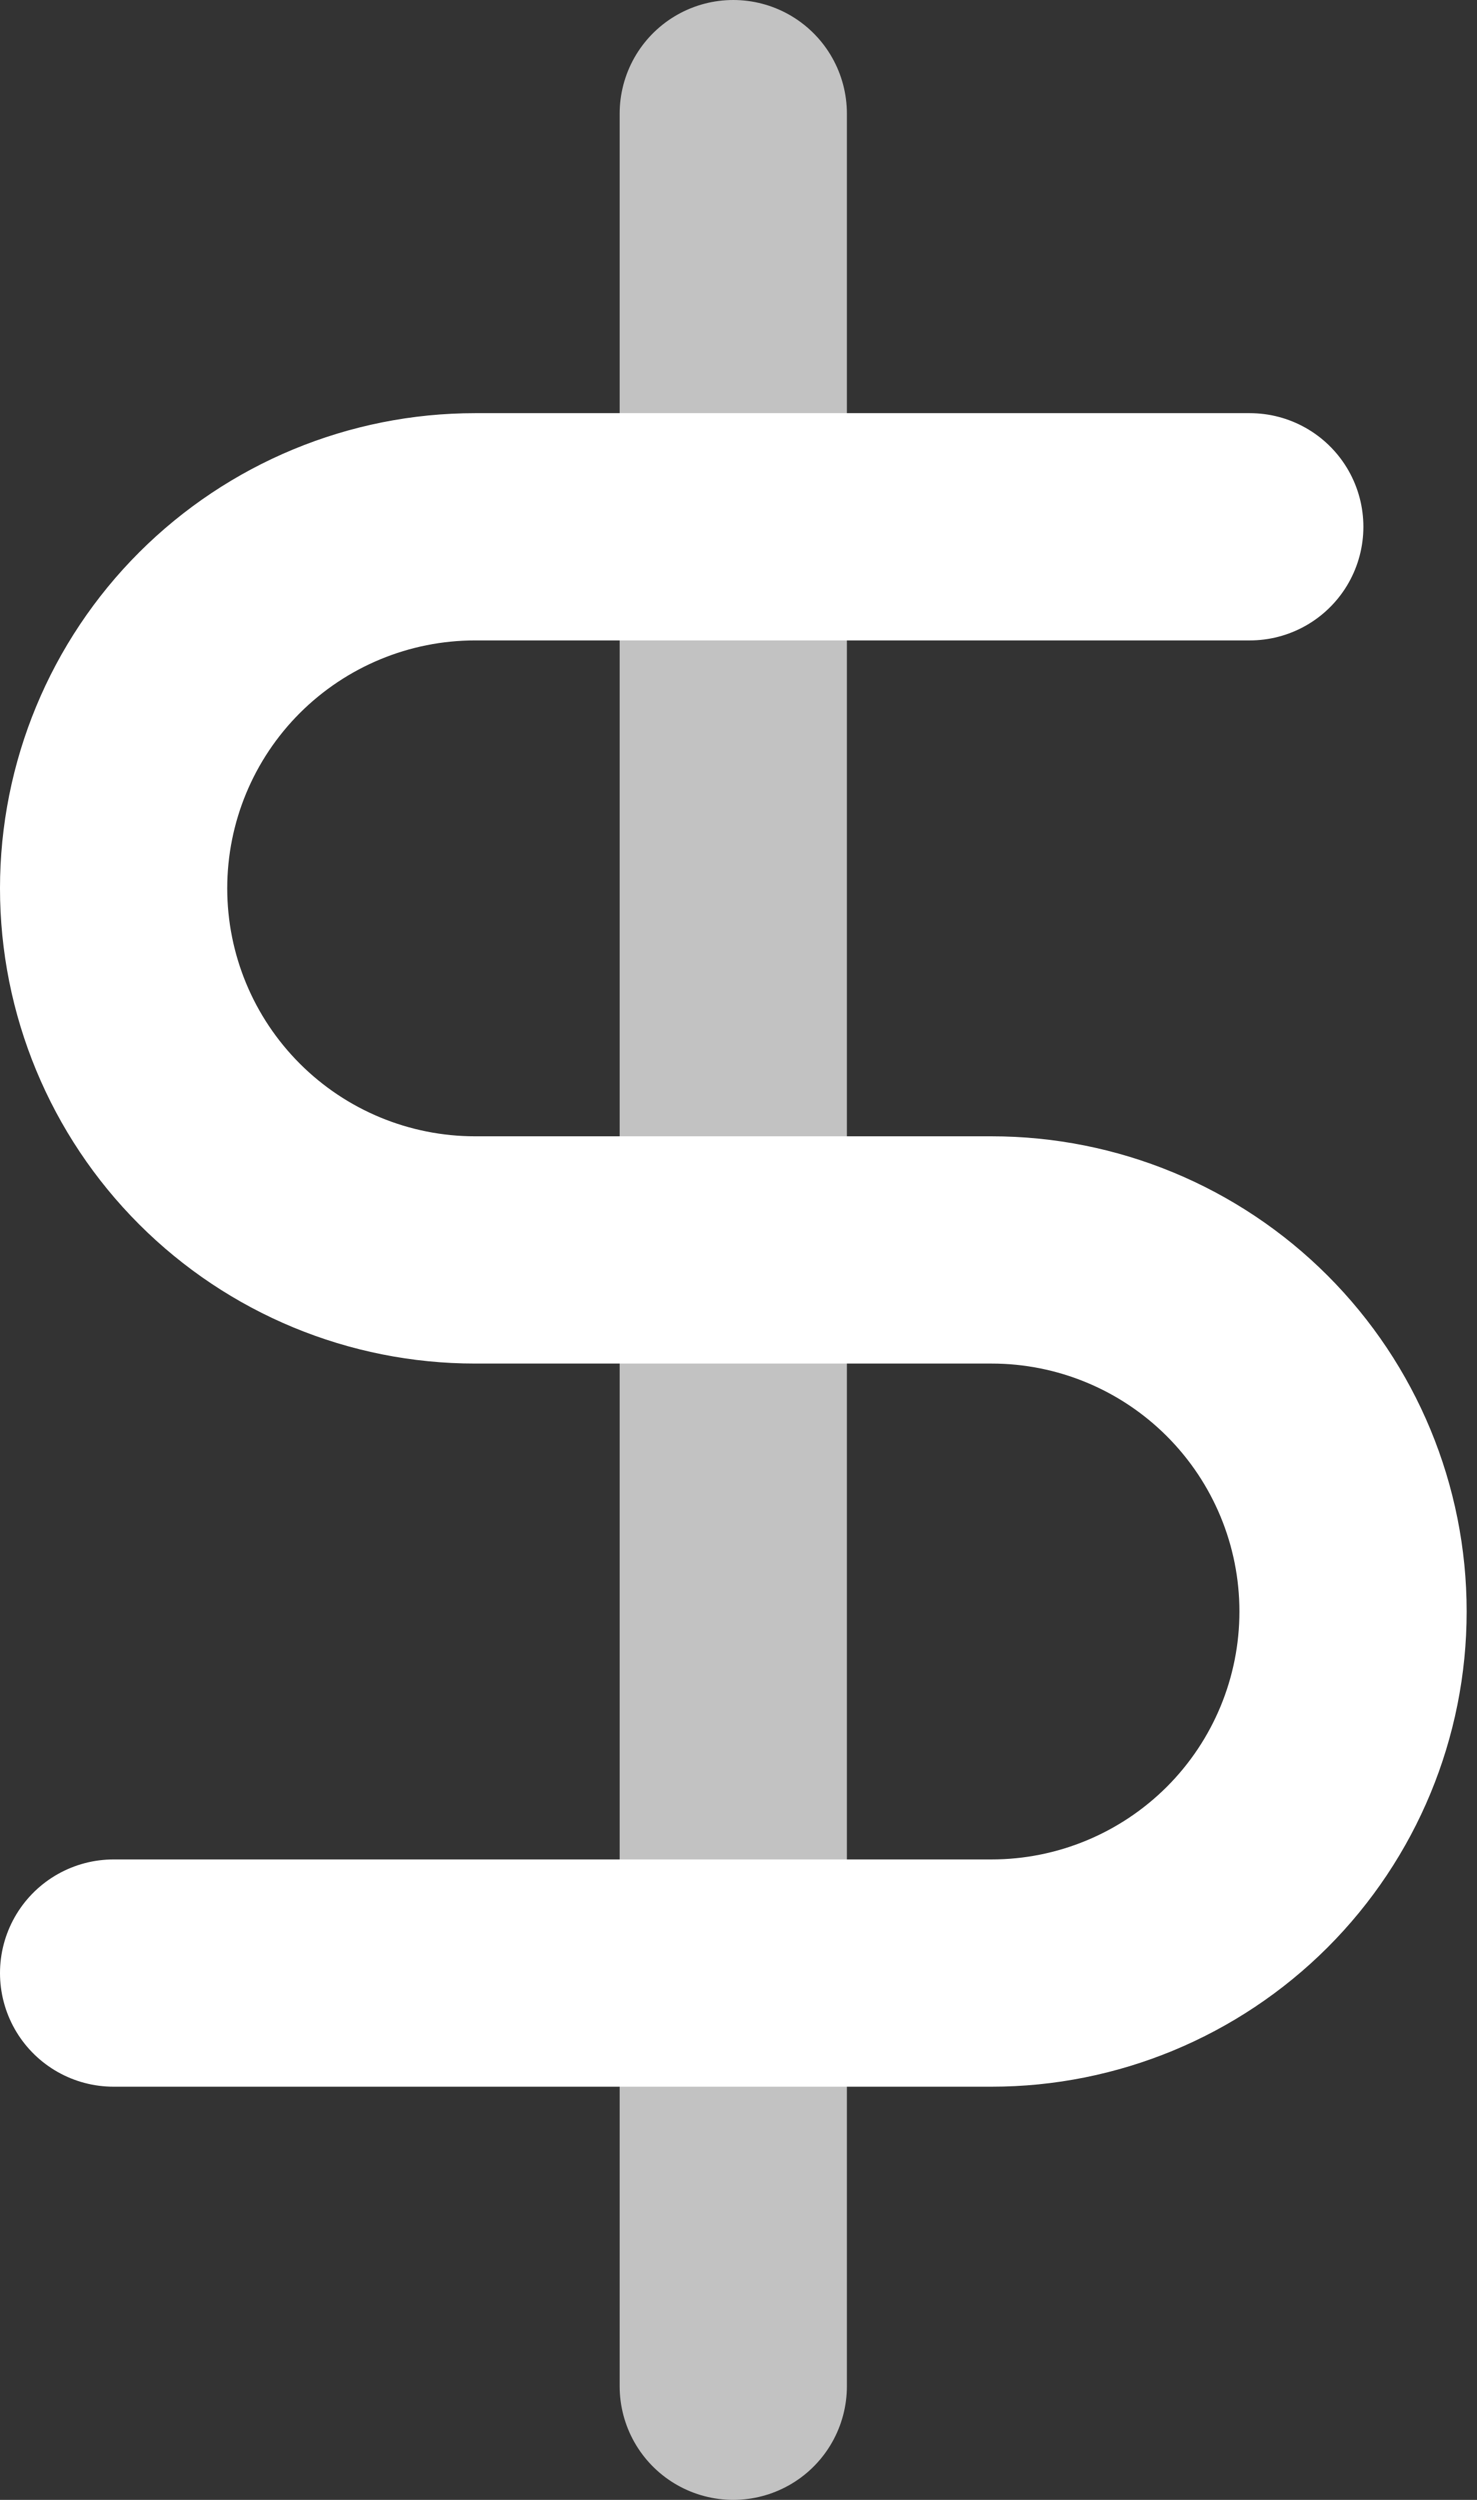 <svg width="13" height="22" viewBox="0 0 13 22" fill="none" xmlns="http://www.w3.org/2000/svg">
<rect x="0" y="0" width="13" height="22" fill="#333333" stroke="none"/>
<path opacity="0.7" d="M6.454 1V21" stroke="white" stroke-width="2" stroke-linecap="round" stroke-linejoin="round"/>
<path d="M11 4.636H4.182C3.338 4.636 2.529 4.972 1.932 5.568C1.335 6.165 1 6.974 1 7.818C1 8.662 1.335 9.471 1.932 10.068C2.529 10.665 3.338 11 4.182 11H8.727C9.571 11 10.38 11.335 10.977 11.932C11.574 12.529 11.909 13.338 11.909 14.182C11.909 15.026 11.574 15.835 10.977 16.432C10.38 17.028 9.571 17.364 8.727 17.364H1" stroke="white" stroke-width="2" stroke-linecap="round" stroke-linejoin="round"/>
</svg>
